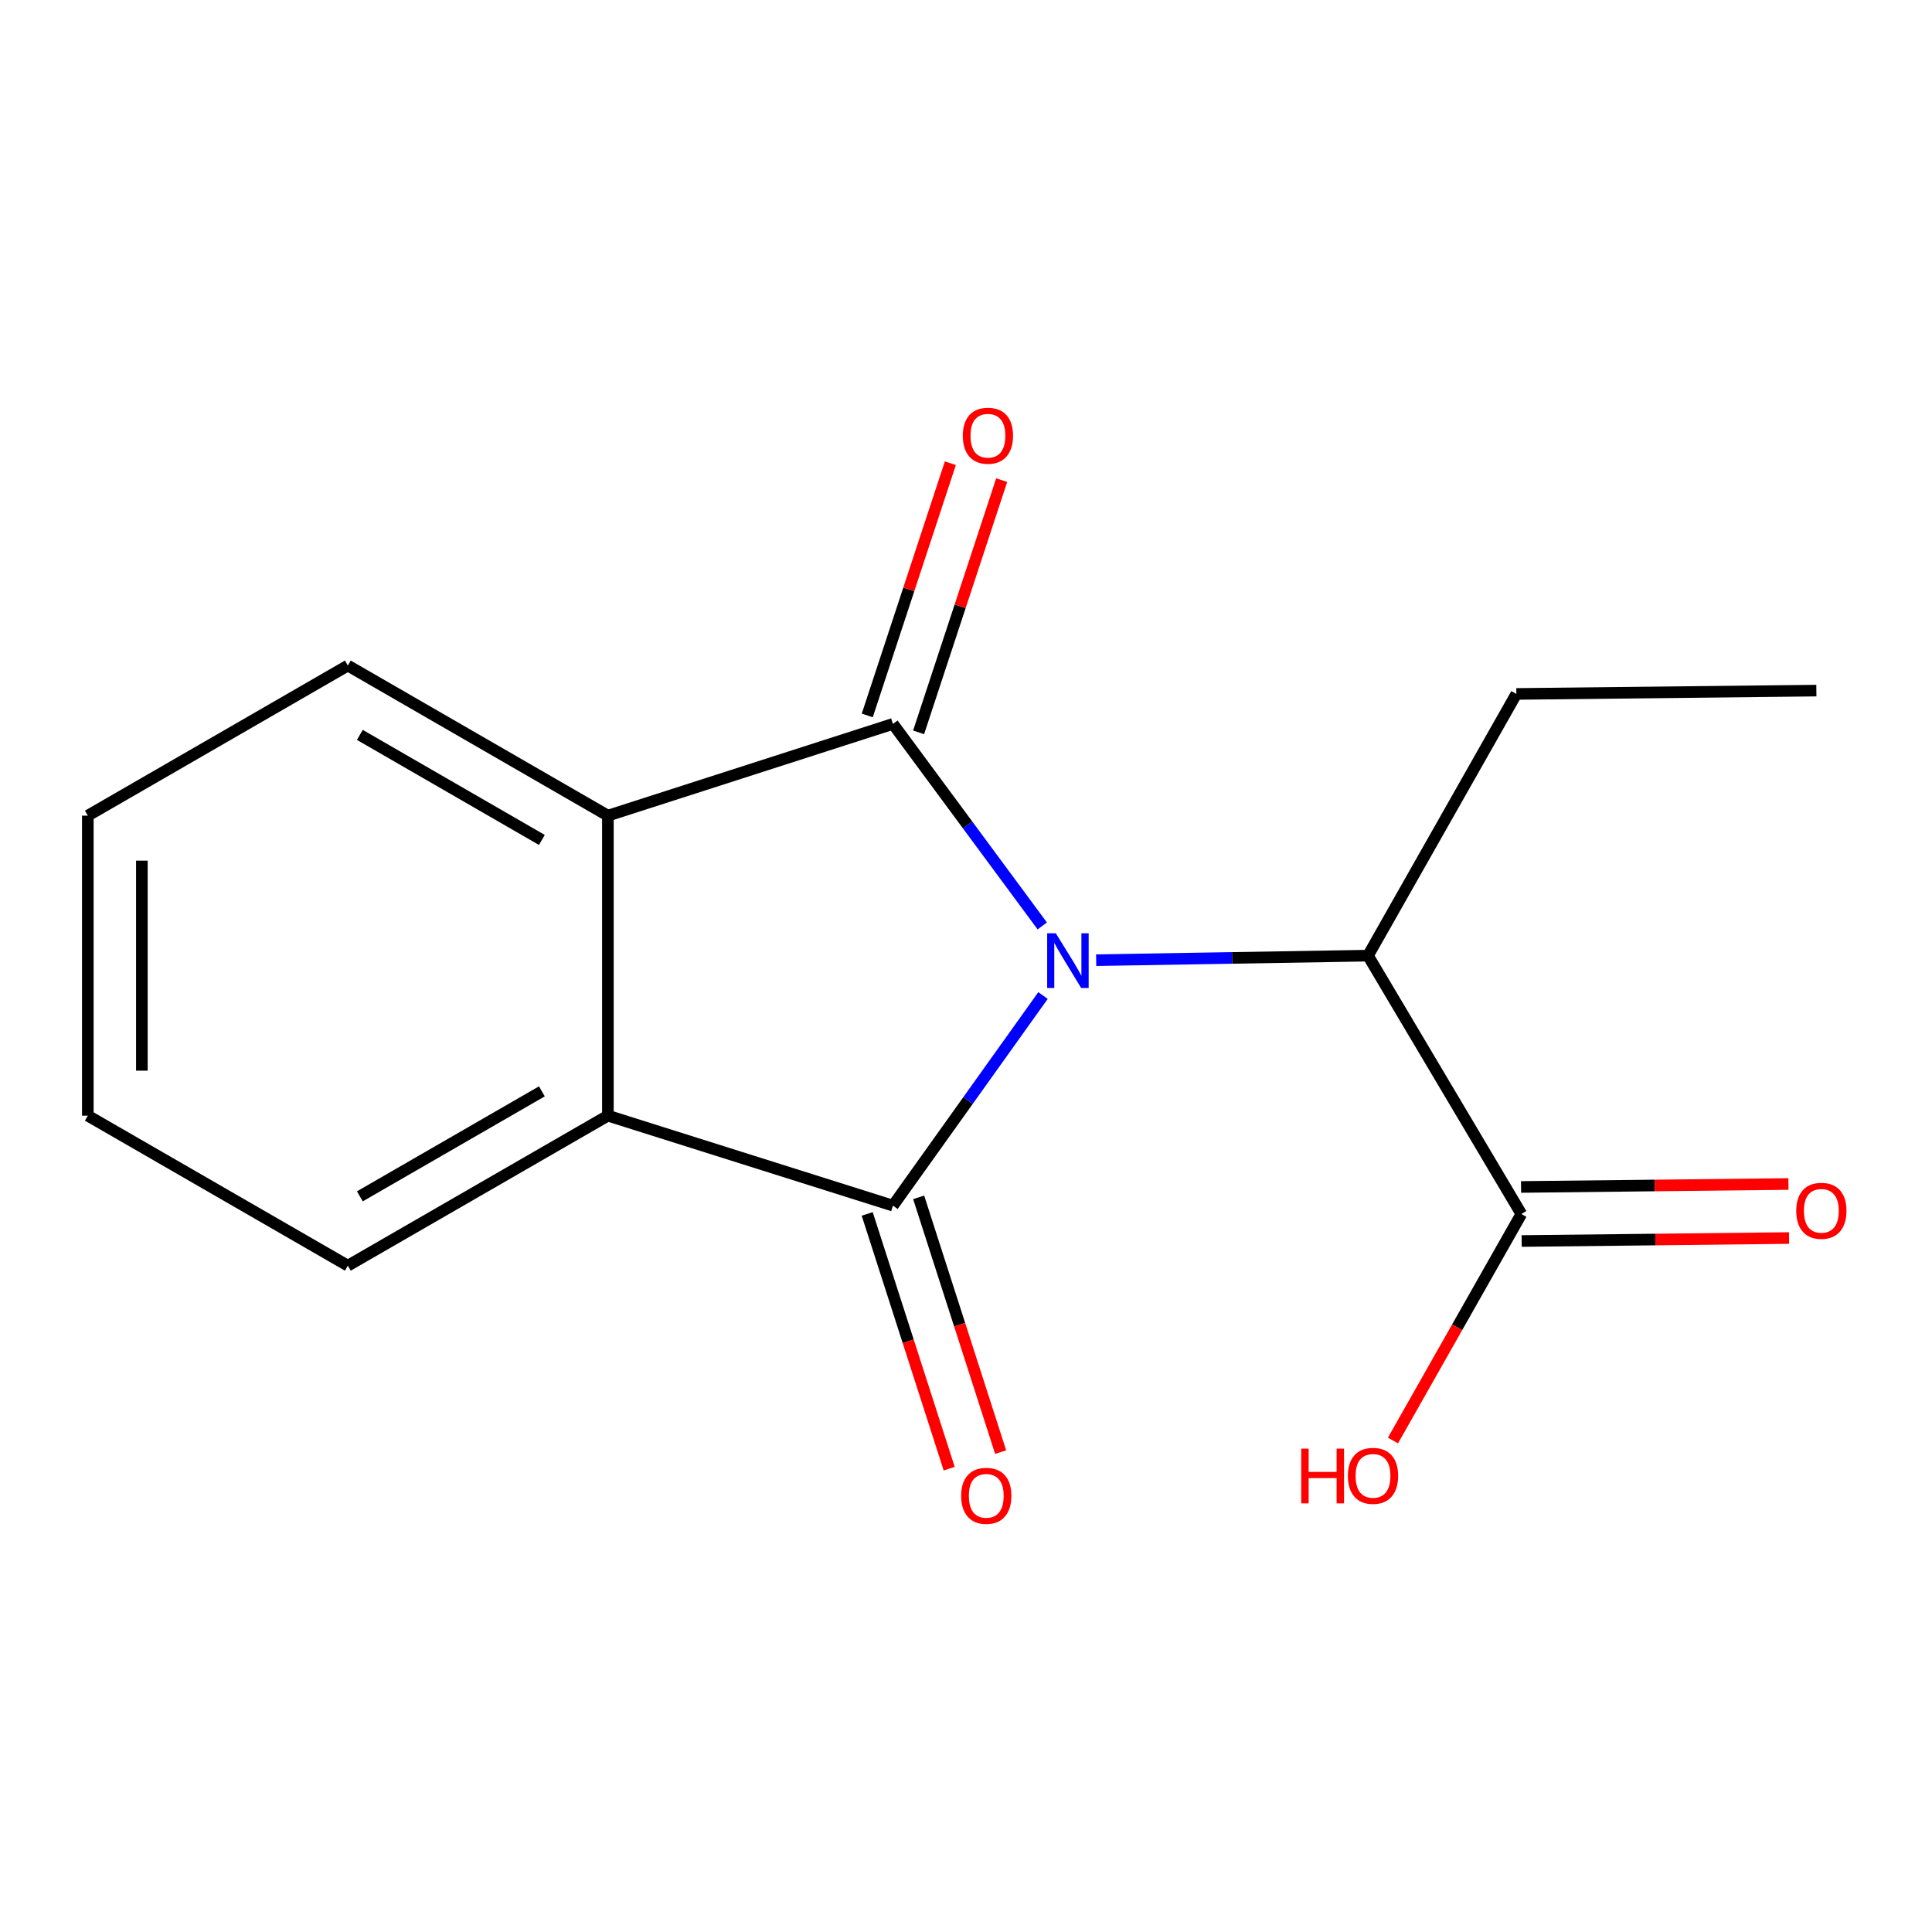 <?xml version='1.0' encoding='iso-8859-1'?>
<svg version='1.1' baseProfile='full'
              xmlns='http://www.w3.org/2000/svg'
                      xmlns:rdkit='http://www.rdkit.org/xml'
                      xmlns:xlink='http://www.w3.org/1999/xlink'
                  xml:space='preserve'
width='1000px' height='1000px' viewBox='0 0 1000 1000'>
<!-- END OF HEADER -->
<rect style='opacity:1.0;fill:#FFFFFF;stroke:none' width='1000' height='1000' x='0' y='0'> </rect>
<path class='bond-0' d='M 539.855,515.291 L 501.018,569.664' style='fill:none;fill-rule:evenodd;stroke:#0000FF;stroke-width:6px;stroke-linecap:butt;stroke-linejoin:miter;stroke-opacity:1' />
<path class='bond-0' d='M 501.018,569.664 L 462.182,624.036' style='fill:none;fill-rule:evenodd;stroke:#000000;stroke-width:6px;stroke-linecap:butt;stroke-linejoin:miter;stroke-opacity:1' />
<path class='bond-1' d='M 539.471,479.266 L 500.826,426.98' style='fill:none;fill-rule:evenodd;stroke:#0000FF;stroke-width:6px;stroke-linecap:butt;stroke-linejoin:miter;stroke-opacity:1' />
<path class='bond-1' d='M 500.826,426.98 L 462.182,374.693' style='fill:none;fill-rule:evenodd;stroke:#000000;stroke-width:6px;stroke-linecap:butt;stroke-linejoin:miter;stroke-opacity:1' />
<path class='bond-4' d='M 567.375,496.991 L 637.725,495.815' style='fill:none;fill-rule:evenodd;stroke:#0000FF;stroke-width:6px;stroke-linecap:butt;stroke-linejoin:miter;stroke-opacity:1' />
<path class='bond-4' d='M 637.725,495.815 L 708.074,494.64' style='fill:none;fill-rule:evenodd;stroke:#000000;stroke-width:6px;stroke-linecap:butt;stroke-linejoin:miter;stroke-opacity:1' />
<path class='bond-2' d='M 462.182,624.036 L 314.646,577.469' style='fill:none;fill-rule:evenodd;stroke:#000000;stroke-width:6px;stroke-linecap:butt;stroke-linejoin:miter;stroke-opacity:1' />
<path class='bond-7' d='M 448.866,628.322 L 470.081,694.248' style='fill:none;fill-rule:evenodd;stroke:#000000;stroke-width:6px;stroke-linecap:butt;stroke-linejoin:miter;stroke-opacity:1' />
<path class='bond-7' d='M 470.081,694.248 L 491.297,760.175' style='fill:none;fill-rule:evenodd;stroke:#FF0000;stroke-width:6px;stroke-linecap:butt;stroke-linejoin:miter;stroke-opacity:1' />
<path class='bond-7' d='M 475.498,619.751 L 496.714,685.678' style='fill:none;fill-rule:evenodd;stroke:#000000;stroke-width:6px;stroke-linecap:butt;stroke-linejoin:miter;stroke-opacity:1' />
<path class='bond-7' d='M 496.714,685.678 L 517.929,751.604' style='fill:none;fill-rule:evenodd;stroke:#FF0000;stroke-width:6px;stroke-linecap:butt;stroke-linejoin:miter;stroke-opacity:1' />
<path class='bond-3' d='M 462.182,374.693 L 314.646,422.178' style='fill:none;fill-rule:evenodd;stroke:#000000;stroke-width:6px;stroke-linecap:butt;stroke-linejoin:miter;stroke-opacity:1' />
<path class='bond-6' d='M 475.468,379.07 L 496.972,313.792' style='fill:none;fill-rule:evenodd;stroke:#000000;stroke-width:6px;stroke-linecap:butt;stroke-linejoin:miter;stroke-opacity:1' />
<path class='bond-6' d='M 496.972,313.792 L 518.475,248.513' style='fill:none;fill-rule:evenodd;stroke:#FF0000;stroke-width:6px;stroke-linecap:butt;stroke-linejoin:miter;stroke-opacity:1' />
<path class='bond-6' d='M 448.895,370.317 L 470.399,305.038' style='fill:none;fill-rule:evenodd;stroke:#000000;stroke-width:6px;stroke-linecap:butt;stroke-linejoin:miter;stroke-opacity:1' />
<path class='bond-6' d='M 470.399,305.038 L 491.902,239.76' style='fill:none;fill-rule:evenodd;stroke:#FF0000;stroke-width:6px;stroke-linecap:butt;stroke-linejoin:miter;stroke-opacity:1' />
<path class='bond-11' d='M 314.646,577.469 L 180.043,655.107' style='fill:none;fill-rule:evenodd;stroke:#000000;stroke-width:6px;stroke-linecap:butt;stroke-linejoin:miter;stroke-opacity:1' />
<path class='bond-11' d='M 280.477,564.88 L 186.255,619.226' style='fill:none;fill-rule:evenodd;stroke:#000000;stroke-width:6px;stroke-linecap:butt;stroke-linejoin:miter;stroke-opacity:1' />
<path class='bond-16' d='M 314.646,577.469 L 314.646,422.178' style='fill:none;fill-rule:evenodd;stroke:#000000;stroke-width:6px;stroke-linecap:butt;stroke-linejoin:miter;stroke-opacity:1' />
<path class='bond-10' d='M 314.646,422.178 L 180.043,344.493' style='fill:none;fill-rule:evenodd;stroke:#000000;stroke-width:6px;stroke-linecap:butt;stroke-linejoin:miter;stroke-opacity:1' />
<path class='bond-10' d='M 280.471,434.756 L 186.248,380.377' style='fill:none;fill-rule:evenodd;stroke:#000000;stroke-width:6px;stroke-linecap:butt;stroke-linejoin:miter;stroke-opacity:1' />
<path class='bond-5' d='M 708.074,494.64 L 787.453,628.357' style='fill:none;fill-rule:evenodd;stroke:#000000;stroke-width:6px;stroke-linecap:butt;stroke-linejoin:miter;stroke-opacity:1' />
<path class='bond-12' d='M 708.074,494.64 L 784.858,359.181' style='fill:none;fill-rule:evenodd;stroke:#000000;stroke-width:6px;stroke-linecap:butt;stroke-linejoin:miter;stroke-opacity:1' />
<path class='bond-8' d='M 787.609,642.345 L 856.806,641.577' style='fill:none;fill-rule:evenodd;stroke:#000000;stroke-width:6px;stroke-linecap:butt;stroke-linejoin:miter;stroke-opacity:1' />
<path class='bond-8' d='M 856.806,641.577 L 926.003,640.808' style='fill:none;fill-rule:evenodd;stroke:#FF0000;stroke-width:6px;stroke-linecap:butt;stroke-linejoin:miter;stroke-opacity:1' />
<path class='bond-8' d='M 787.298,614.369 L 856.495,613.601' style='fill:none;fill-rule:evenodd;stroke:#000000;stroke-width:6px;stroke-linecap:butt;stroke-linejoin:miter;stroke-opacity:1' />
<path class='bond-8' d='M 856.495,613.601 L 925.692,612.832' style='fill:none;fill-rule:evenodd;stroke:#FF0000;stroke-width:6px;stroke-linecap:butt;stroke-linejoin:miter;stroke-opacity:1' />
<path class='bond-9' d='M 787.453,628.357 L 754.223,686.98' style='fill:none;fill-rule:evenodd;stroke:#000000;stroke-width:6px;stroke-linecap:butt;stroke-linejoin:miter;stroke-opacity:1' />
<path class='bond-9' d='M 754.223,686.98 L 720.994,745.603' style='fill:none;fill-rule:evenodd;stroke:#FF0000;stroke-width:6px;stroke-linecap:butt;stroke-linejoin:miter;stroke-opacity:1' />
<path class='bond-15' d='M 180.043,344.493 L 45.455,422.178' style='fill:none;fill-rule:evenodd;stroke:#000000;stroke-width:6px;stroke-linecap:butt;stroke-linejoin:miter;stroke-opacity:1' />
<path class='bond-14' d='M 180.043,655.107 L 45.455,577.469' style='fill:none;fill-rule:evenodd;stroke:#000000;stroke-width:6px;stroke-linecap:butt;stroke-linejoin:miter;stroke-opacity:1' />
<path class='bond-13' d='M 784.858,359.181 L 940.149,357.456' style='fill:none;fill-rule:evenodd;stroke:#000000;stroke-width:6px;stroke-linecap:butt;stroke-linejoin:miter;stroke-opacity:1' />
<path class='bond-17' d='M 45.455,577.469 L 45.455,422.178' style='fill:none;fill-rule:evenodd;stroke:#000000;stroke-width:6px;stroke-linecap:butt;stroke-linejoin:miter;stroke-opacity:1' />
<path class='bond-17' d='M 73.432,554.175 L 73.432,445.471' style='fill:none;fill-rule:evenodd;stroke:#000000;stroke-width:6px;stroke-linecap:butt;stroke-linejoin:miter;stroke-opacity:1' />
<path  class='atom-0' d='M 546.492 483.075
L 555.772 498.075
Q 556.692 499.555, 558.172 502.235
Q 559.652 504.915, 559.732 505.075
L 559.732 483.075
L 563.492 483.075
L 563.492 511.395
L 559.612 511.395
L 549.652 494.995
Q 548.492 493.075, 547.252 490.875
Q 546.052 488.675, 545.692 487.995
L 545.692 511.395
L 542.012 511.395
L 542.012 483.075
L 546.492 483.075
' fill='#0000FF'/>
<path  class='atom-7' d='M 498.345 225.528
Q 498.345 218.728, 501.705 214.928
Q 505.065 211.128, 511.345 211.128
Q 517.625 211.128, 520.985 214.928
Q 524.345 218.728, 524.345 225.528
Q 524.345 232.408, 520.945 236.328
Q 517.545 240.208, 511.345 240.208
Q 505.105 240.208, 501.705 236.328
Q 498.345 232.448, 498.345 225.528
M 511.345 237.008
Q 515.665 237.008, 517.985 234.128
Q 520.345 231.208, 520.345 225.528
Q 520.345 219.968, 517.985 217.168
Q 515.665 214.328, 511.345 214.328
Q 507.025 214.328, 504.665 217.128
Q 502.345 219.928, 502.345 225.528
Q 502.345 231.248, 504.665 234.128
Q 507.025 237.008, 511.345 237.008
' fill='#FF0000'/>
<path  class='atom-8' d='M 497.49 774.232
Q 497.49 767.432, 500.85 763.632
Q 504.21 759.832, 510.49 759.832
Q 516.77 759.832, 520.13 763.632
Q 523.49 767.432, 523.49 774.232
Q 523.49 781.112, 520.09 785.032
Q 516.69 788.912, 510.49 788.912
Q 504.25 788.912, 500.85 785.032
Q 497.49 781.152, 497.49 774.232
M 510.49 785.712
Q 514.81 785.712, 517.13 782.832
Q 519.49 779.912, 519.49 774.232
Q 519.49 768.672, 517.13 765.872
Q 514.81 763.032, 510.49 763.032
Q 506.17 763.032, 503.81 765.832
Q 501.49 768.632, 501.49 774.232
Q 501.49 779.952, 503.81 782.832
Q 506.17 785.712, 510.49 785.712
' fill='#FF0000'/>
<path  class='atom-9' d='M 929.729 626.712
Q 929.729 619.912, 933.089 616.112
Q 936.449 612.312, 942.729 612.312
Q 949.009 612.312, 952.369 616.112
Q 955.729 619.912, 955.729 626.712
Q 955.729 633.592, 952.329 637.512
Q 948.929 641.392, 942.729 641.392
Q 936.489 641.392, 933.089 637.512
Q 929.729 633.632, 929.729 626.712
M 942.729 638.192
Q 947.049 638.192, 949.369 635.312
Q 951.729 632.392, 951.729 626.712
Q 951.729 621.152, 949.369 618.352
Q 947.049 615.512, 942.729 615.512
Q 938.409 615.512, 936.049 618.312
Q 933.729 621.112, 933.729 626.712
Q 933.729 632.432, 936.049 635.312
Q 938.409 638.192, 942.729 638.192
' fill='#FF0000'/>
<path  class='atom-10' d='M 673.51 749.816
L 677.35 749.816
L 677.35 761.856
L 691.83 761.856
L 691.83 749.816
L 695.67 749.816
L 695.67 778.136
L 691.83 778.136
L 691.83 765.056
L 677.35 765.056
L 677.35 778.136
L 673.51 778.136
L 673.51 749.816
' fill='#FF0000'/>
<path  class='atom-10' d='M 697.67 763.896
Q 697.67 757.096, 701.03 753.296
Q 704.39 749.496, 710.67 749.496
Q 716.95 749.496, 720.31 753.296
Q 723.67 757.096, 723.67 763.896
Q 723.67 770.776, 720.27 774.696
Q 716.87 778.576, 710.67 778.576
Q 704.43 778.576, 701.03 774.696
Q 697.67 770.816, 697.67 763.896
M 710.67 775.376
Q 714.99 775.376, 717.31 772.496
Q 719.67 769.576, 719.67 763.896
Q 719.67 758.336, 717.31 755.536
Q 714.99 752.696, 710.67 752.696
Q 706.35 752.696, 703.99 755.496
Q 701.67 758.296, 701.67 763.896
Q 701.67 769.616, 703.99 772.496
Q 706.35 775.376, 710.67 775.376
' fill='#FF0000'/>
</svg>
